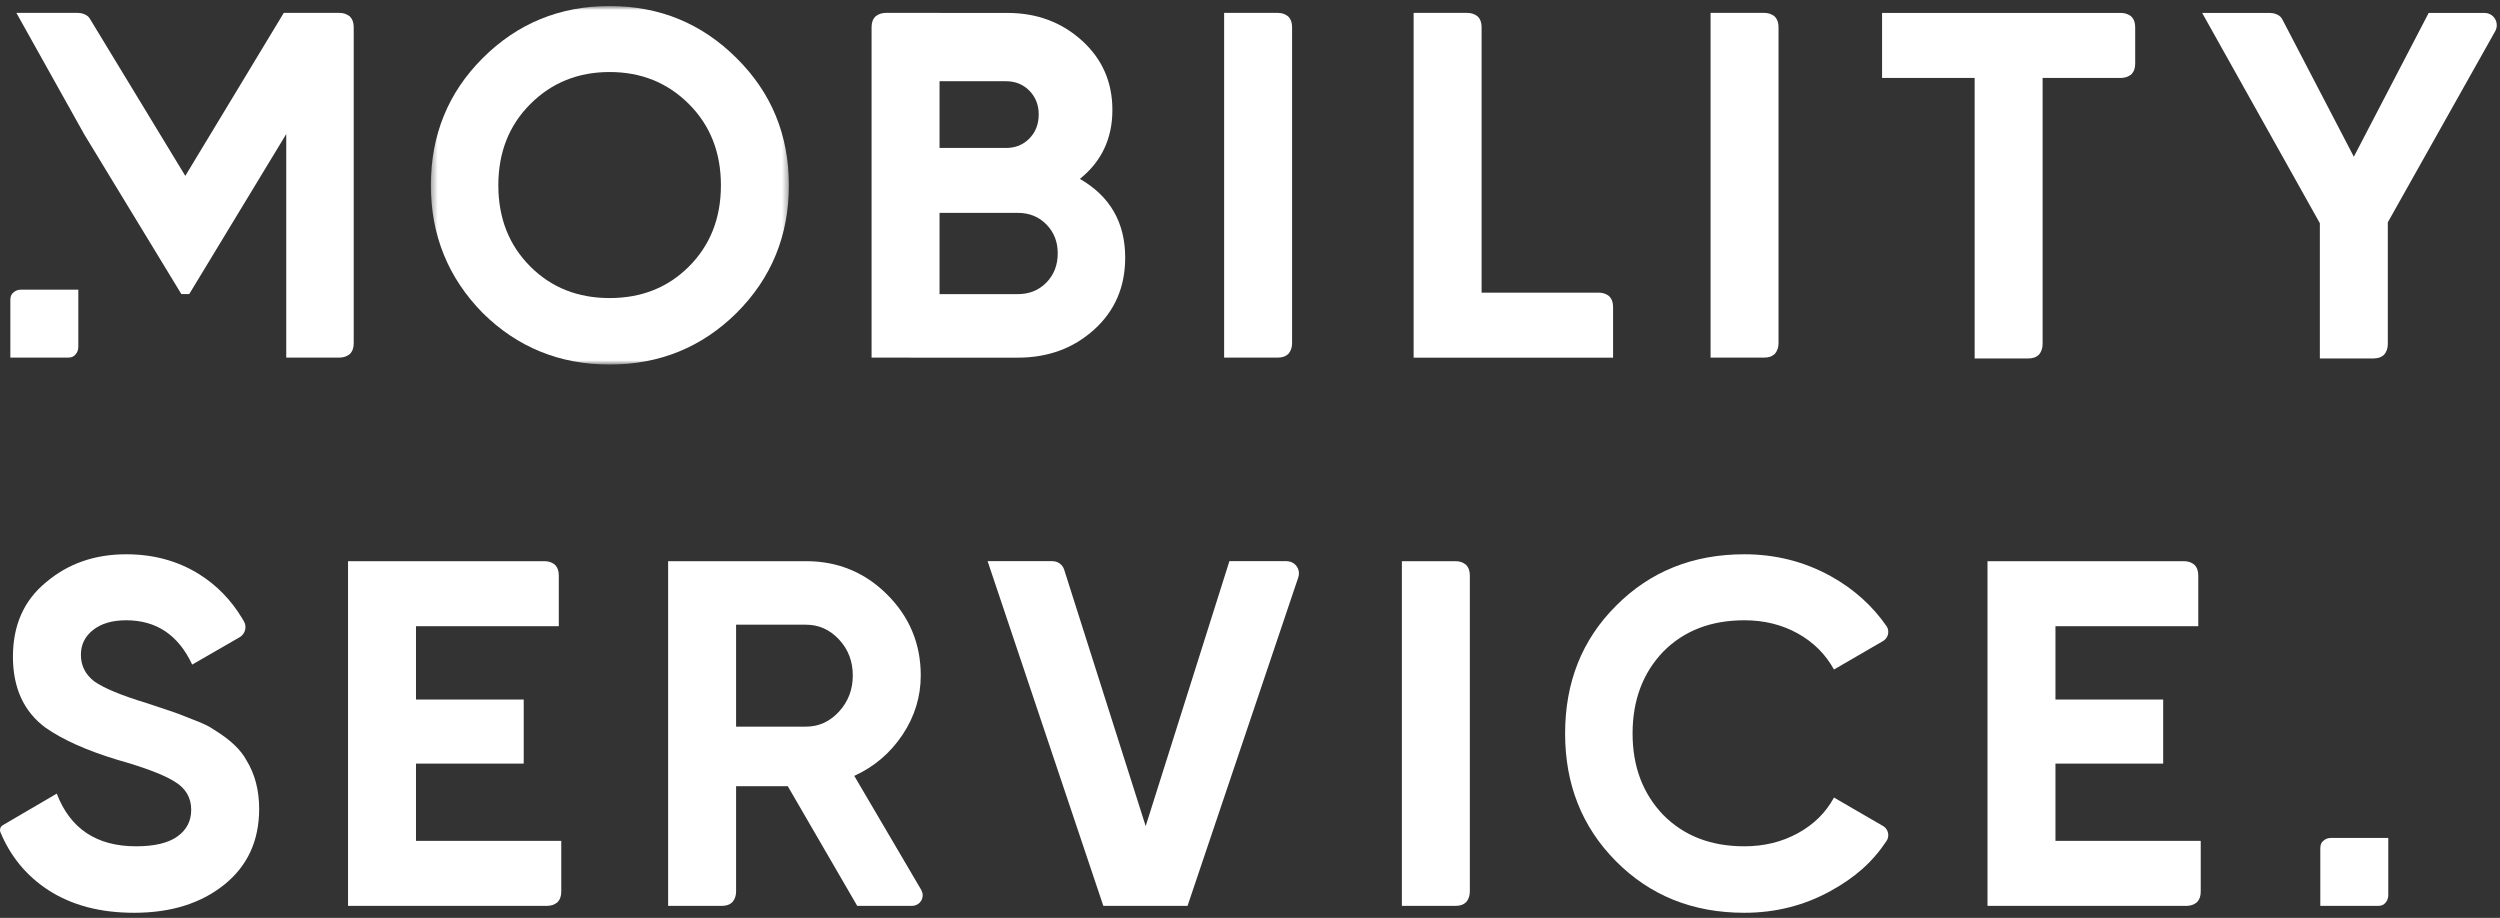 <?xml version="1.0" encoding="UTF-8"?>
<svg width="414px" height="152px" viewBox="0 0 414 152" version="1.1" xmlns="http://www.w3.org/2000/svg" xmlns:xlink="http://www.w3.org/1999/xlink">
    <rect x="0" y="0" width="414" height="152" fill="#333333" stroke="none"/>
    <!-- Generator: Sketch 58 (84663) - https://sketch.com -->
    <title>Logo vertical - white max</title>
    <desc>Created with Sketch.</desc>
    <defs>
        <polygon id="path-1" points="0.352 0.843 59.638 0.843 59.638 60.212 0.352 60.212"></polygon>
    </defs>
    <g id="Logo-vertical---white-max" stroke="none" stroke-width="1" fill="none" fill-rule="evenodd">
        <g id="Group-36">
            <g id="Group-3" transform="translate(71, 0.157)">
                <mask id="mask-2" fill="white">
                    <use xlink:href="#path-1"></use>
                </mask>
                <g id="Clip-2"></g>
                <path d="M43.083,43.983 C39.603,47.463 35.227,49.202 29.954,49.202 C24.679,49.202 20.303,47.463 16.824,43.983 C13.29,40.45 11.524,35.965 11.524,30.527 C11.524,25.091 13.29,20.606 16.824,17.071 C20.357,13.538 24.735,11.771 29.954,11.771 C35.172,11.771 39.549,13.538 43.083,17.071 C46.617,20.606 48.384,25.091 48.384,30.527 C48.384,35.965 46.617,40.45 43.083,43.983 M59.638,30.527 C59.638,22.209 56.755,15.196 50.993,9.487 C45.23,3.726 38.217,0.843 29.954,0.843 C21.688,0.843 14.676,3.726 8.914,9.487 C3.206,15.196 0.352,22.209 0.352,30.527 C0.352,38.792 3.206,45.832 8.914,51.649 C14.676,57.358 21.688,60.212 29.954,60.212 C38.217,60.212 45.23,57.358 50.993,51.649 C56.755,45.887 59.638,38.845 59.638,30.527" id="Fill-1" fill="#FFFFFF" mask="url(#mask-2)"></path>
            </g>
            <path d="M267.125,53.8 L267.125,50.84 C267.125,50.08 266.935,49.508 266.459,49.032 C265.983,48.653 265.413,48.462 264.748,48.462 L260.847,48.462 L245.351,48.462 L245.351,12.886 L245.351,7.473 L245.351,4.513 C245.351,3.752 245.161,3.18 244.686,2.704 C244.21,2.325 243.639,2.135 242.973,2.135 L239.073,2.135 L234.097,2.135 L234.097,12.886 L234.097,59.218 L234.097,59.227 L267.125,59.227 L267.125,53.8 Z" id="Fill-4" fill="#FFFFFF"></path>
            <path d="M411.447,2.141 L411.447,2.141 L402.19,2.141 L389.795,25.954 L377.965,3.227 C377.866,3.042 377.739,2.871 377.579,2.712 C377.122,2.347 376.576,2.162 375.945,2.147 L375.934,2.141 L364.677,2.141 L384.168,36.963 L384.168,50.596 L384.168,59.357 L390.083,59.357 L393.043,59.357 C393.804,59.357 394.375,59.167 394.851,58.692 C395.231,58.216 395.421,57.645 395.421,56.98 L395.421,53.08 L395.421,36.817 L413.196,5.184 C413.368,4.887 413.466,4.528 413.466,4.161 C413.466,3.045 412.562,2.141 411.447,2.141" id="Fill-6" fill="#FFFFFF"></path>
            <path d="M138.94,117.844 C137.418,119.503 135.597,120.331 133.476,120.331 L121.896,120.331 L121.896,103.45 L133.476,103.45 C135.597,103.45 137.418,104.266 138.94,105.897 C140.461,107.528 141.223,109.513 141.223,111.85 C141.223,114.188 140.461,116.186 138.94,117.844 L138.94,117.844 Z M152.594,147.429 L141.468,128.487 C144.784,126.965 147.448,124.695 149.459,121.677 C151.471,118.66 152.477,115.385 152.477,111.85 C152.477,106.631 150.628,102.174 146.932,98.476 C143.233,94.78 138.749,92.93 133.476,92.93 L110.642,92.93 L110.642,150.015 L113.253,150.015 L116.558,150.015 L118.322,150.015 L119.517,150.015 C120.279,150.015 120.849,149.825 121.326,149.35 C121.706,148.874 121.896,148.303 121.896,147.637 L121.896,146.747 L121.896,143.738 L121.896,130.199 L130.459,130.199 L141.957,150.015 L151.042,150.015 L151.044,150.011 C152.012,150.01 152.797,149.225 152.797,148.257 C152.797,147.96 152.717,147.685 152.587,147.44 L152.594,147.429 Z" id="Fill-8" fill="#FFFFFF"></path>
            <path d="M13.967,22.277 L30.033,48.699 L31.337,48.699 L47.403,22.196 L47.403,59.219 L52.298,59.219 L52.785,59.219 L56.198,59.219 C56.863,59.219 57.434,59.028 57.909,58.648 C58.385,58.172 58.575,57.602 58.575,56.841 L58.575,53.881 L58.575,7.472 L58.575,7.192 L58.575,4.512 C58.575,3.751 58.385,3.18 57.909,2.705 C57.434,2.324 56.863,2.134 56.198,2.134 L52.298,2.134 L46.995,2.134 L30.685,29.127 L14.872,3.084 L14.872,3.084 C14.786,2.951 14.685,2.825 14.565,2.705 C14.089,2.324 13.518,2.134 12.853,2.134 L11.053,2.134 L8.953,2.134 L2.713,2.134" id="Fill-10" fill="#FFFFFF"></path>
            <path d="M211.592,2.134 L207.692,2.134 L202.716,2.134 L202.716,59.219 L208.632,59.219 L211.591,59.219 C212.352,59.219 212.923,59.029 213.399,58.553 C213.78,58.078 213.969,57.507 213.969,56.841 L213.969,52.942 L213.969,7.472 L213.969,4.512 C213.969,3.751 213.78,3.18 213.304,2.705 C212.828,2.324 212.258,2.134 211.592,2.134" id="Fill-12" fill="#FFFFFF"></path>
            <path d="M292.146,59.219 C292.907,59.219 293.478,59.029 293.954,58.553 C294.334,58.078 294.524,57.507 294.524,56.841 L294.524,52.942 L294.524,7.472 L294.524,4.512 C294.524,3.751 294.334,3.18 293.859,2.705 C293.383,2.324 292.813,2.134 292.147,2.134 L288.247,2.134 L283.271,2.134 L283.271,59.219 L289.186,59.219 L292.146,59.219 Z" id="Fill-14" fill="#FFFFFF"></path>
            <path d="M327.002,44.803 L327.002,59.358 L332.918,59.358 L335.877,59.358 C336.639,59.358 337.21,59.169 337.685,58.693 C338.066,58.217 338.256,57.645 338.256,56.98 L338.256,53.081 L338.256,44.803 L338.256,12.906 L342.365,12.906 L347.31,12.906 L351.21,12.906 C351.876,12.906 352.447,12.716 352.922,12.335 C353.398,11.861 353.588,11.29 353.588,10.528 L353.588,8.488 L353.588,7.569 L353.588,7.479 L353.588,4.519 C353.588,3.759 353.398,3.188 352.922,2.712 C352.447,2.333 351.876,2.142 351.21,2.142 L347.31,2.142 L342.365,2.142 L322.893,2.142 L311.67,2.142 L311.67,12.906 L322.893,12.906 L327.002,12.906 L327.002,44.803 Z" id="Fill-16" fill="#FFFFFF"></path>
            <path d="M213.139,92.936 L213.134,92.929 L203.588,92.929 L189.725,136.803 L176.222,94.321 C175.96,93.521 175.213,92.946 174.329,92.933 L174.323,92.929 L163.548,92.929 L182.712,150.014 L196.656,150.014 L214.996,95.615 L214.996,95.616 C215.067,95.406 215.105,95.18 215.105,94.95 C215.105,93.853 214.229,92.964 213.139,92.936" id="Fill-18" fill="#FFFFFF"></path>
            <path d="M241.027,92.93 L237.127,92.93 L232.151,92.93 L232.151,150.015 L238.067,150.015 L241.027,150.015 C241.788,150.015 242.359,149.825 242.834,149.349 C243.215,148.873 243.404,148.303 243.404,147.637 L243.404,143.738 L243.404,98.268 L243.404,95.308 C243.404,94.547 243.215,93.976 242.739,93.501 C242.264,93.12 241.693,92.93 241.027,92.93" id="Fill-20" fill="#FFFFFF"></path>
            <path d="M68.888,126.448 L86.727,126.448 L86.727,119.257 L86.727,115.846 L68.888,115.846 L68.888,103.696 L92.538,103.696 L92.538,98.269 L92.538,95.308 C92.538,94.548 92.348,93.977 91.873,93.501 C91.397,93.121 90.826,92.93 90.16,92.93 L86.261,92.93 L84.91,92.93 L81.284,92.93 L57.634,92.93 L57.634,150.015 L81.692,150.015 L86.668,150.015 L90.568,150.015 C91.234,150.015 91.804,149.825 92.28,149.445 C92.755,148.969 92.945,148.398 92.945,147.637 L92.945,144.677 L92.945,139.251 L68.888,139.251 L68.888,126.448 Z" id="Fill-22" fill="#FFFFFF"></path>
            <path d="M35.415,120.821 C34.652,120.278 33.457,119.707 31.827,119.109 C30.086,118.403 28.862,117.94 28.157,117.722 L24.242,116.417 C20.109,115.168 17.229,113.971 15.598,112.829 C14.13,111.688 13.396,110.22 13.396,108.425 C13.396,106.741 14.075,105.367 15.435,104.307 C16.793,103.247 18.616,102.717 20.899,102.717 C25.9,102.717 29.542,105.164 31.827,110.056 L39.665,105.536 C40.132,105.273 40.487,104.819 40.606,104.254 C40.71,103.765 40.619,103.281 40.386,102.881 C40.302,102.737 40.169,102.507 40.083,102.365 C38.255,99.349 35.911,96.939 33.05,95.133 C29.515,92.904 25.465,91.789 20.899,91.789 C15.68,91.789 11.248,93.339 7.606,96.438 C3.963,99.428 2.142,103.532 2.142,108.752 C2.142,113.917 3.936,117.832 7.524,120.495 C10.406,122.507 14.346,124.275 19.349,125.796 C23.969,127.1 27.178,128.323 28.972,129.466 C30.766,130.554 31.663,132.103 31.663,134.113 C31.663,135.963 30.902,137.43 29.38,138.517 C27.857,139.606 25.573,140.148 22.53,140.148 C16.006,140.148 11.629,137.24 9.4,131.423 L0.463,136.65 C0.186,136.81 0,137.109 0,137.452 C0,137.58 0.026,137.702 0.072,137.813 C1.732,141.821 4.4,145.067 8.013,147.406 C11.873,149.908 16.603,151.157 22.204,151.157 C28.292,151.157 33.266,149.608 37.127,146.509 C40.987,143.41 42.917,139.224 42.917,133.951 C42.917,130.852 42.21,128.16 40.797,125.878 C39.872,124.138 38.078,122.452 35.415,120.821" id="Fill-24" fill="#FFFFFF"></path>
            <path d="M288.865,102.717 C292.127,102.717 295.063,103.438 297.672,104.878 C300.282,106.319 302.292,108.318 303.707,110.872 L311.796,106.177 C312.333,105.877 312.697,105.303 312.697,104.644 C312.697,104.323 312.611,104.022 312.46,103.763 C310.11,100.346 306.998,97.531 303.178,95.418 C298.8,93 294.03,91.789 288.865,91.789 C280.33,91.789 273.234,94.644 267.58,100.352 C261.98,105.952 259.182,112.992 259.182,121.473 C259.182,129.901 261.98,136.941 267.58,142.595 C273.234,148.303 280.33,151.157 288.865,151.157 C294.03,151.157 298.8,149.948 303.178,147.529 C307.121,145.348 310.033,142.839 312.41,139.266 C312.86,138.585 312.785,137.66 312.185,137.06 C312.081,136.955 311.966,136.867 311.845,136.794 L303.707,132.075 C302.348,134.576 300.35,136.548 297.713,137.987 C295.076,139.428 292.127,140.148 288.865,140.148 C283.319,140.148 278.835,138.409 275.409,134.929 C272.038,131.396 270.354,126.911 270.354,121.473 C270.354,115.983 272.038,111.471 275.409,107.936 C278.835,104.458 283.319,102.717 288.865,102.717" id="Fill-26" fill="#FFFFFF"></path>
            <path d="M173.284,46.791 C172.033,48.069 170.457,48.707 168.554,48.707 L155.587,48.707 L155.587,35.251 L168.554,35.251 C170.457,35.251 172.033,35.891 173.284,37.168 C174.534,38.446 175.16,40.036 175.16,41.938 C175.16,43.895 174.534,45.514 173.284,46.791 L173.284,46.791 Z M166.585,13.451 C168.148,13.451 169.443,13.976 170.47,15.025 C171.497,16.075 172.011,17.38 172.011,18.944 C172.011,20.551 171.497,21.88 170.47,22.929 C169.443,23.979 168.148,24.503 166.585,24.503 L155.587,24.503 L155.587,13.451 L166.585,13.451 Z M146.703,59.219 C146.706,59.219 146.708,59.219 146.711,59.219 L146.712,59.219 L149.671,59.219 L150.603,59.219 L150.611,59.227 L168.554,59.227 C173.556,59.227 177.769,57.677 181.195,54.579 C184.619,51.479 186.332,47.512 186.332,42.672 C186.332,36.855 183.831,32.507 178.83,29.624 C182.418,26.744 184.212,22.937 184.212,18.208 C184.212,13.587 182.526,9.754 179.155,6.709 C175.784,3.665 171.68,2.142 166.842,2.142 L155.587,2.142 L155.587,2.134 L150.611,2.134 L146.711,2.134 C146.045,2.134 145.475,2.325 144.999,2.705 C144.524,3.181 144.334,3.751 144.334,4.513 L144.334,4.52 L144.334,6.995 L144.334,7.473 L144.334,7.48 L144.334,12.662 L144.334,13.501 L144.334,24.412 L144.334,25.22 L144.334,35.251 L144.334,48.707 L144.334,52.942 L144.334,59.219 L146.703,59.219 Z" id="Fill-28" fill="#FFFFFF"></path>
            <path d="M340.384,126.448 L358.222,126.448 L358.222,119.257 L358.222,115.846 L340.384,115.846 L340.384,103.696 L364.034,103.696 L364.034,98.269 L364.034,95.308 C364.034,94.548 363.844,93.977 363.369,93.501 C362.893,93.121 362.322,92.93 361.656,92.93 L357.756,92.93 L356.406,92.93 L352.78,92.93 L329.13,92.93 L329.13,150.015 L353.188,150.015 L358.164,150.015 L362.064,150.015 C362.729,150.015 363.3,149.825 363.776,149.445 C364.251,148.969 364.441,148.398 364.441,147.637 L364.441,144.677 L364.441,139.251 L340.384,139.251 L340.384,126.448 Z" id="Fill-30" fill="#FFFFFF"></path>
            <path d="M5.043,47.964 L3.521,47.964 C3.014,47.964 2.58,48.101 2.22,48.444 C1.857,48.718 1.714,49.13 1.714,49.678 L1.714,51.163 L1.714,59.219 L9.38,59.219 L11.254,59.219 C11.803,59.219 12.213,59.074 12.488,58.713 C12.831,58.351 12.969,57.918 12.969,57.412 L12.969,56.029 L12.969,47.964 L5.043,47.964 Z" id="Fill-32" fill="#FFFFFF"></path>
            <path d="M387.573,138.76 L386.051,138.76 C385.545,138.76 385.111,138.898 384.75,139.241 C384.388,139.515 384.243,139.926 384.243,140.475 L384.243,141.96 L384.243,150.015 L391.911,150.015 L393.784,150.015 C394.333,150.015 394.744,149.871 395.018,149.51 C395.361,149.148 395.499,148.714 395.499,148.208 L395.499,146.825 L395.499,138.76 L387.573,138.76 Z" id="Fill-34" fill="#FFFFFF"></path>
        </g>
    </g>
</svg>